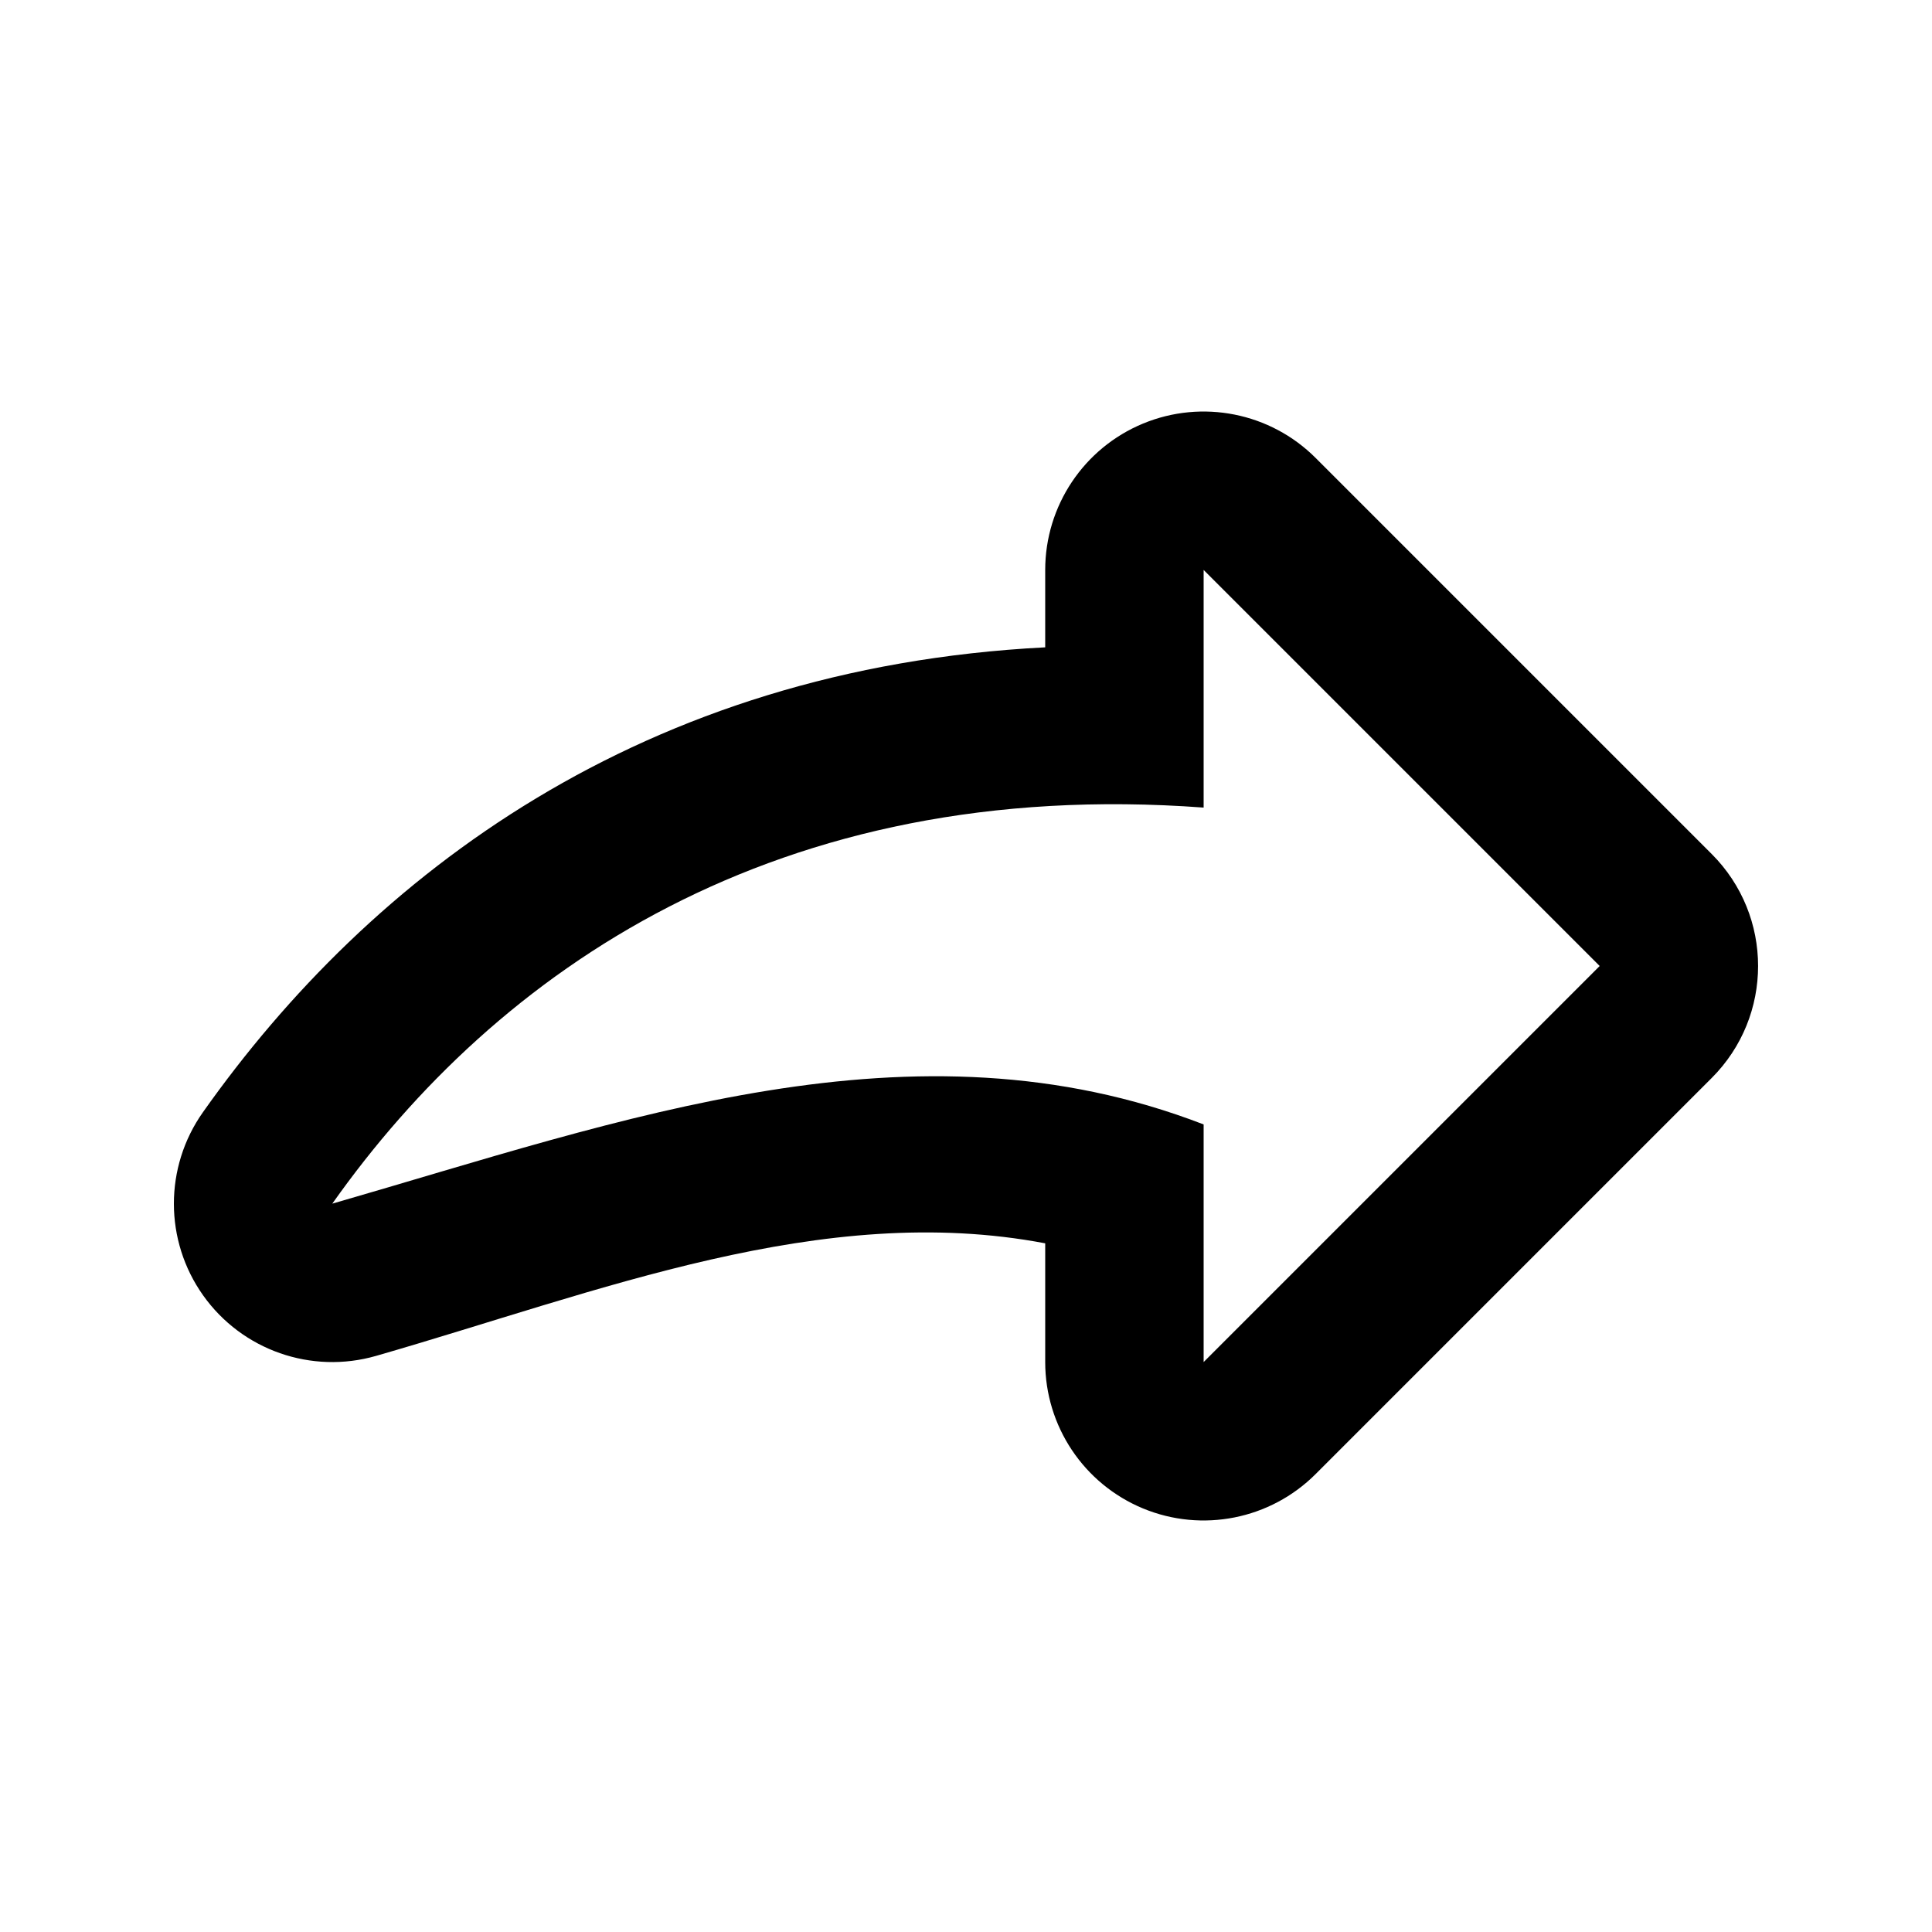 <?xml version="1.0" encoding="UTF-8"?>
<!-- The Best Svg Icon site in the world: iconSvg.co, Visit us! https://iconsvg.co -->
<svg fill="#000000" width="800px" height="800px" version="1.1" viewBox="144 144 512 512" xmlns="http://www.w3.org/2000/svg">
 <path d="m420.99 315.55c-106.66 5.457-178.69 60.184-223.21 123.2-10.285 14.547-10.266 34.027 0.062 48.555 10.328 14.527 28.699 20.949 45.828 16.016 59.219-17.043 118.16-41.059 177.32-29.828v31.465c0 16.984 10.223 32.289 25.922 38.797 15.684 6.484 33.734 2.894 45.742-9.113l104.96-104.96c16.395-16.395 16.395-42.969 0-59.363l-104.96-104.96c-12.008-12.008-30.059-15.598-45.742-9.109-15.699 6.508-25.922 21.809-25.922 38.793zm41.984 42.469c-113.36-8.398-187.46 43.453-230.91 104.96 76.977-22.168 153.93-50.719 230.91-20.992v62.973l104.96-104.96-104.96-104.96z" fill-rule="evenodd"/>
</svg>